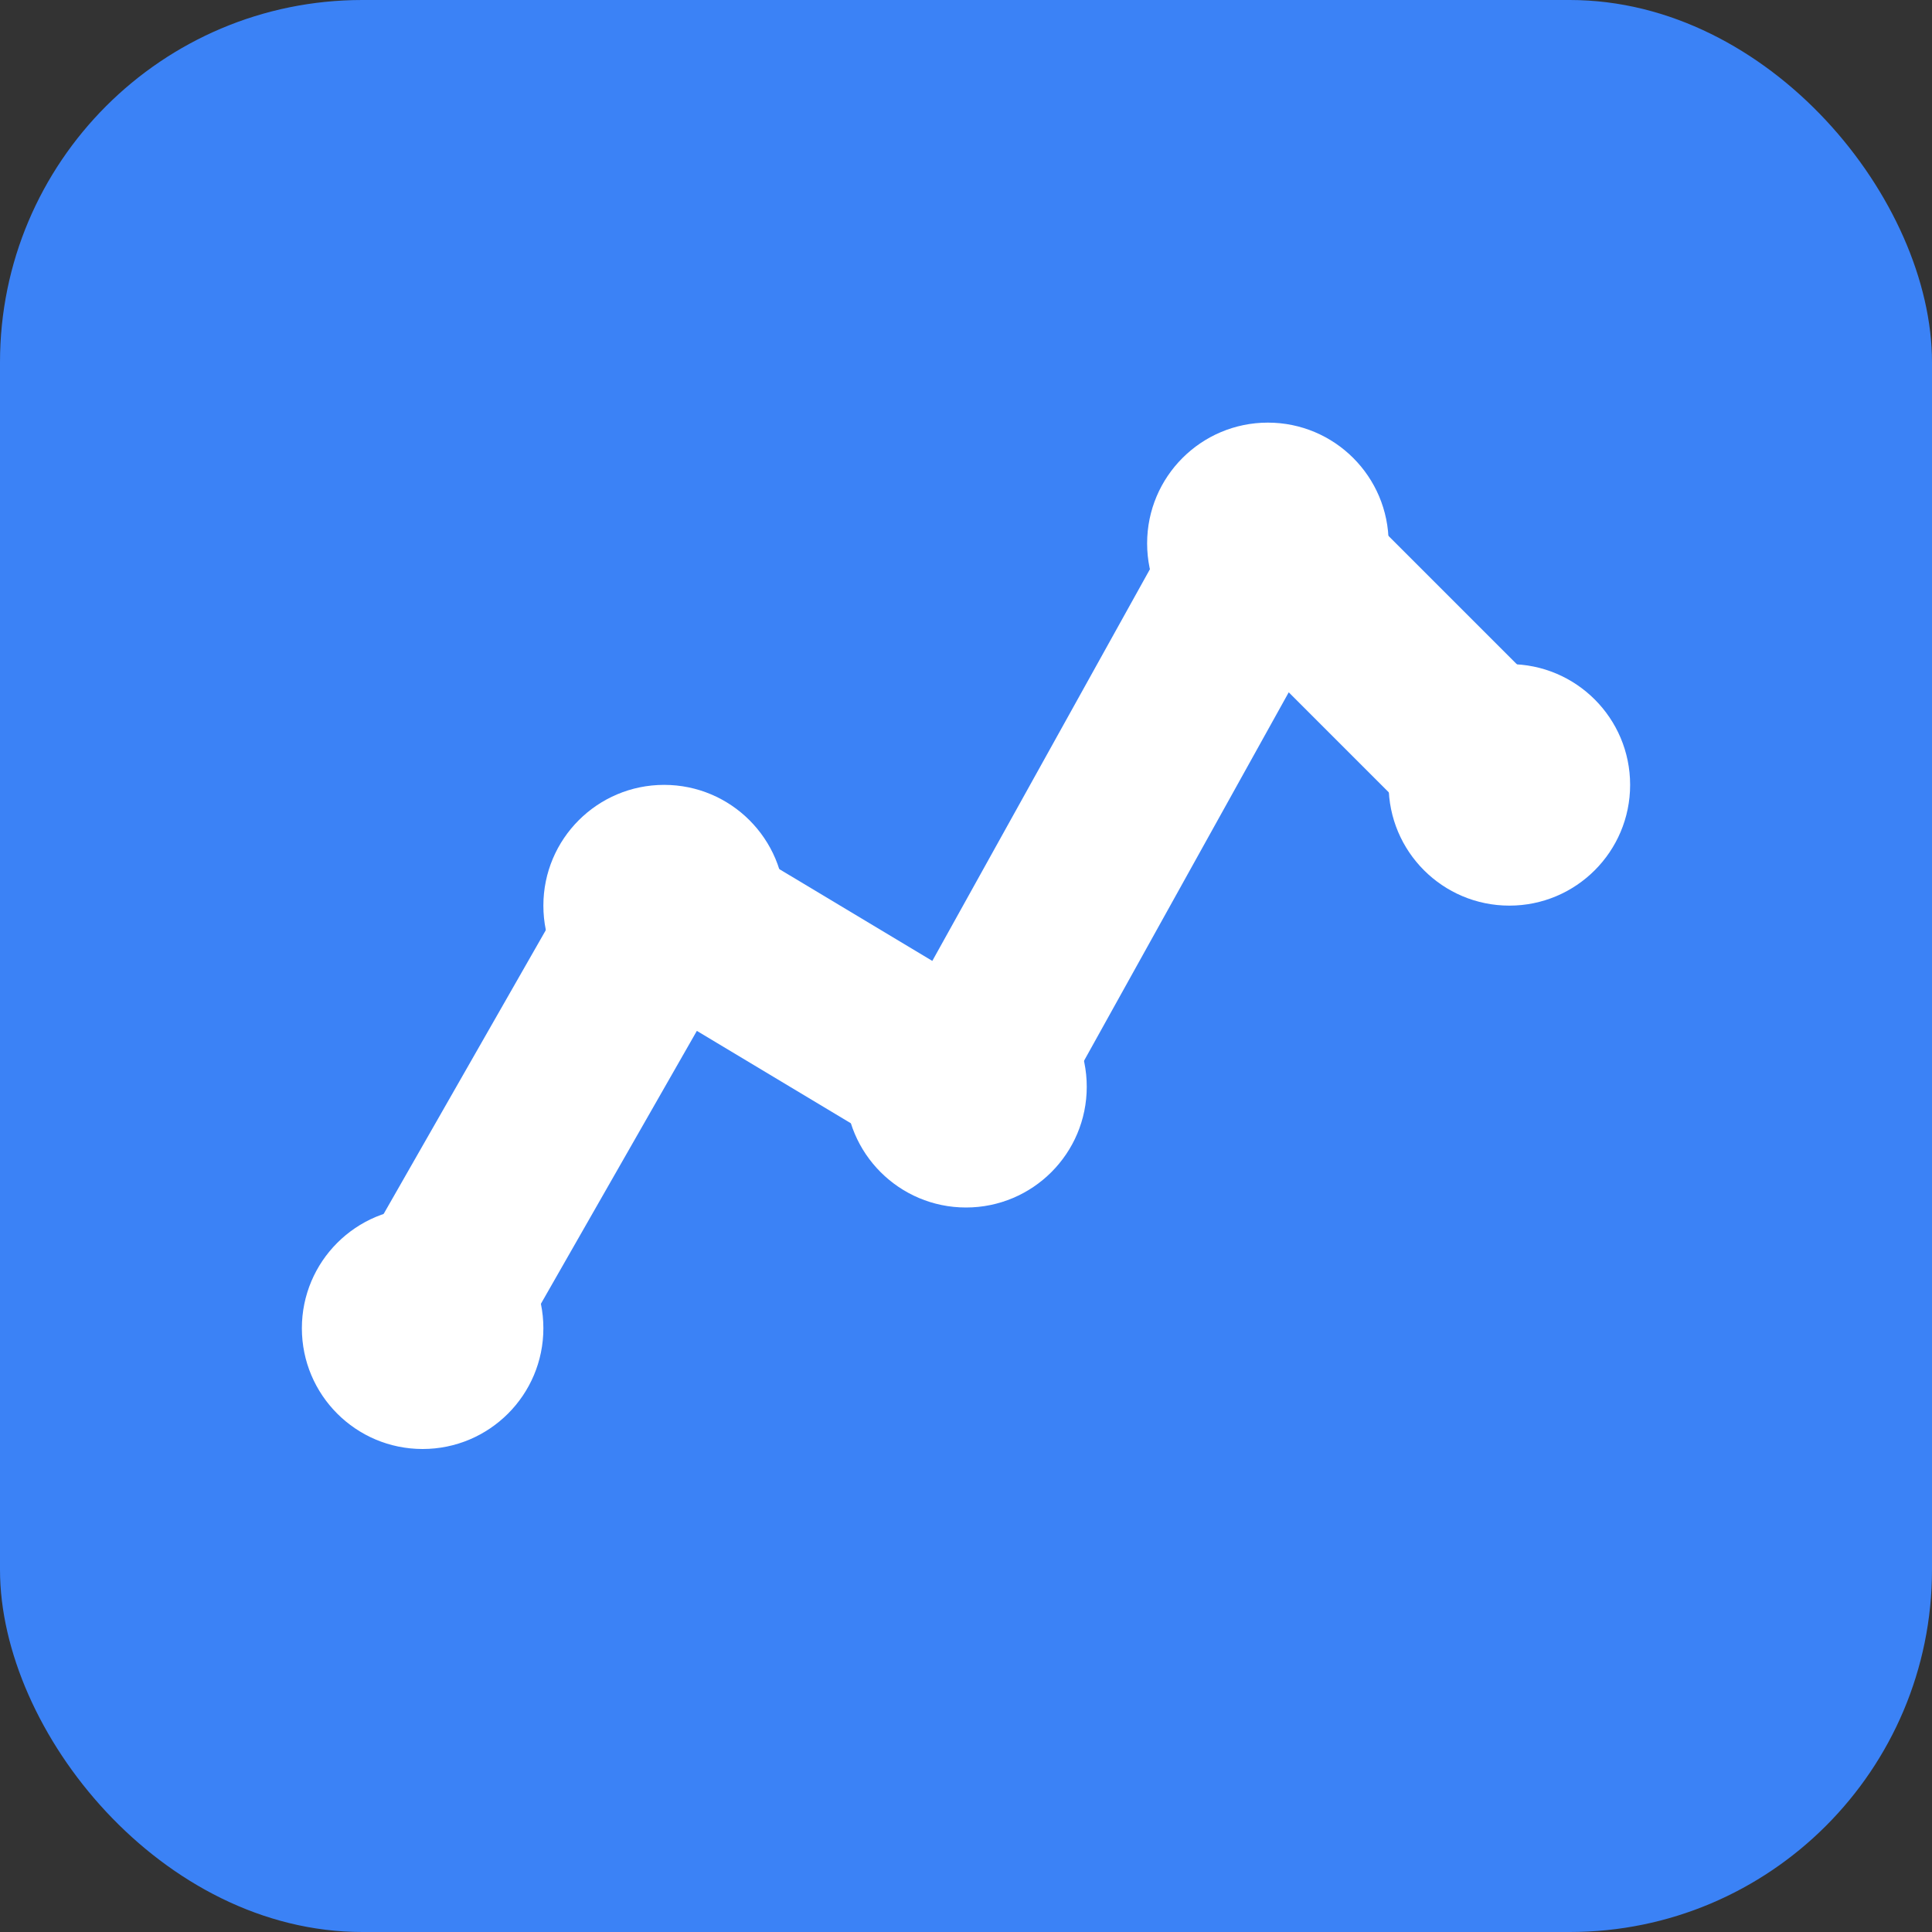 <svg xmlns="http://www.w3.org/2000/svg" width="32" height="32" viewBox="0 0 32 32" fill="none">
  <rect x="0" y="0" width="32" height="32" fill="#333333" stroke="none"/>
  <rect width="32" height="32" rx="6" fill="#3B82F6"/>
  <path d="M7 22L11 15L16 18L21 9L25 13" stroke="white" stroke-width="3" stroke-linecap="round" stroke-linejoin="round"/>
  <circle cx="7" cy="22" r="2" fill="white"/>
  <circle cx="11" cy="15" r="2" fill="white"/>
  <circle cx="16" cy="18" r="2" fill="white"/>
  <circle cx="21" cy="9" r="2" fill="white"/>
  <circle cx="25" cy="13" r="2" fill="white"/>
</svg>

